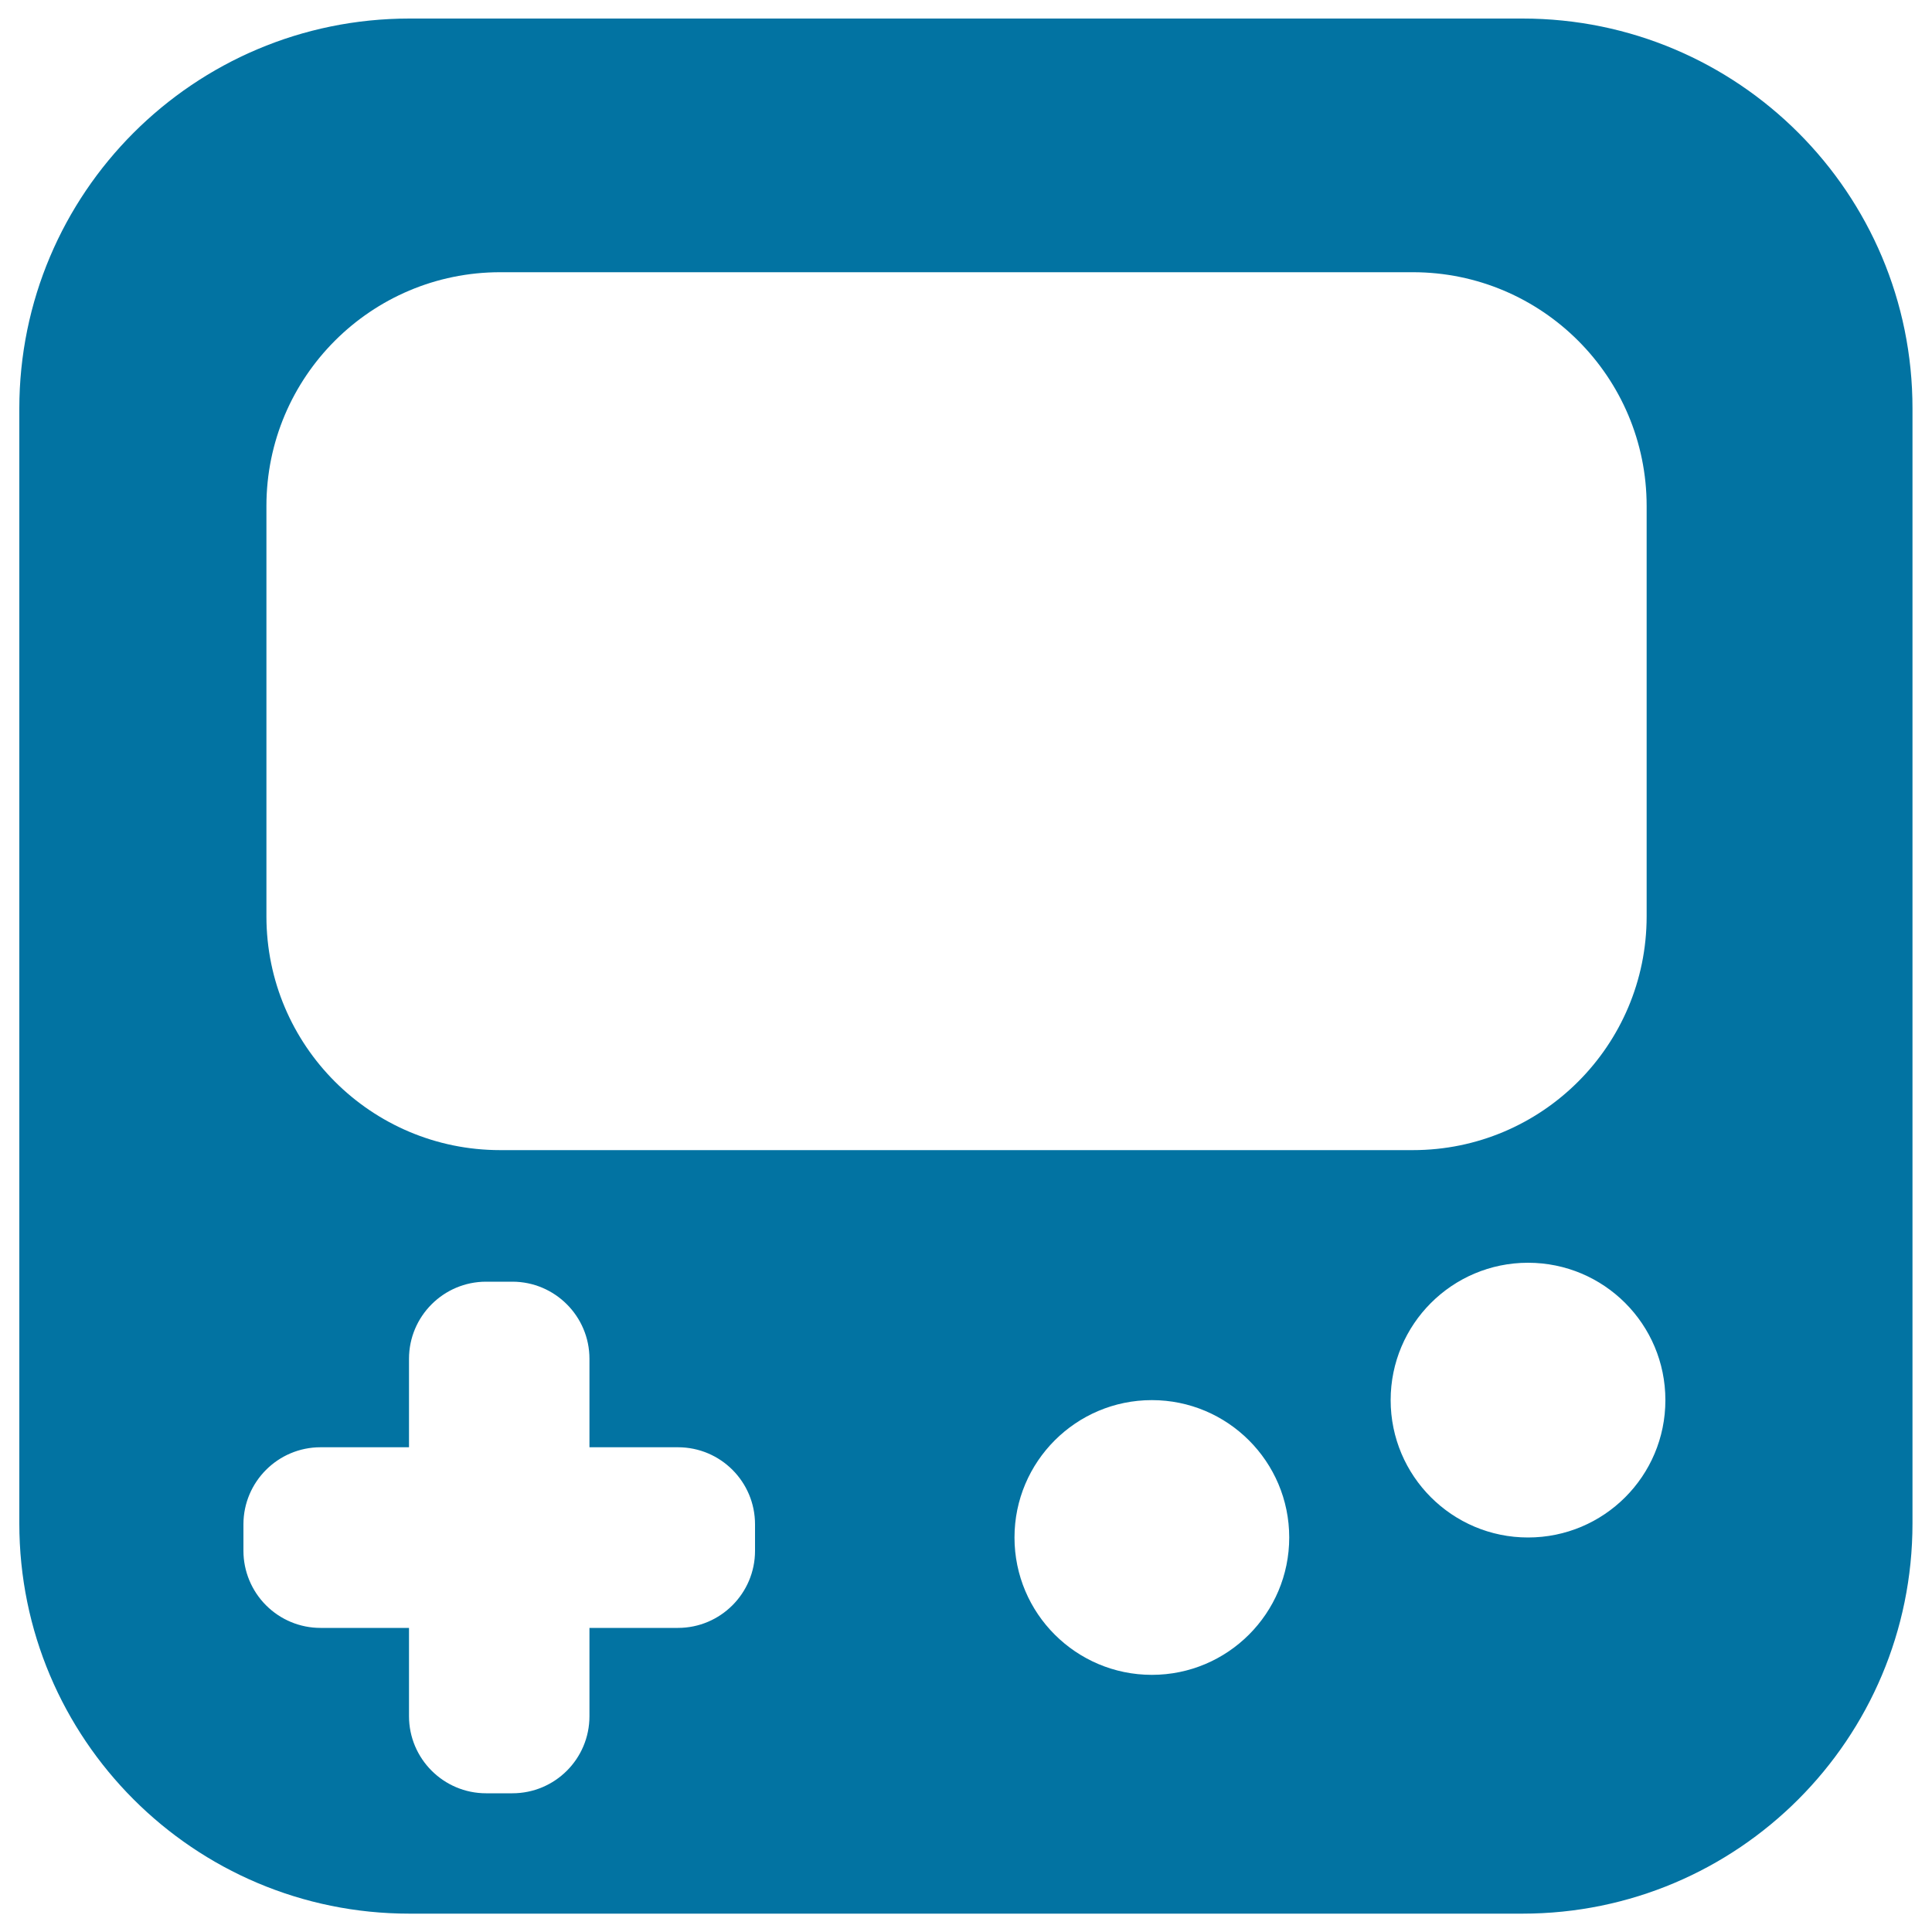 <svg xmlns="http://www.w3.org/2000/svg" viewBox="0 0 1000 1000" style="fill:#0273a2">
<title>Little Game Console SVG icon</title>
<g><path d="M788.1,9.6H211.9C100.4,9.6,10,100,10,211.5v577c0,111.6,90.4,202,201.9,202h576.1c111.6,0,201.9-90.4,201.9-202v-577C990,100,899.6,9.6,788.1,9.6z M137.9,261.9c0-66.8,54.2-121,121-121h472.4c66.8,0,121,54.2,121,121v212.4c0,66.8-54.2,121-121,121H258.9c-66.8,0-121-54.2-121-121V261.9z M390.8,802.7c0,22-17.9,39.9-39.9,39.9h-45.8v45.7c0,22.1-17.9,39.9-39.9,39.9h-13.6c-22,0-39.9-17.9-39.9-39.9v-45.7h-45.8c-10.6,0-20.7-4.2-28.2-11.7c-7.5-7.5-11.7-17.7-11.7-28.2V789c0-22,17.9-39.9,39.9-39.9h45.8v-45.8c0-22,17.9-39.9,39.9-39.9h13.6c22,0,39.9,17.9,39.9,39.9v45.8h45.8c22.1,0,39.9,17.9,39.9,39.9L390.8,802.7L390.8,802.7z M596.2,866.9c-39.2,0-71.1-31.8-71.1-71.1c0-39.2,31.8-71.1,71.1-71.1c39.2,0,71.1,31.8,71.1,71.1C667.3,835,635.5,866.9,596.2,866.9z M790.9,795.8c-39.2,0-71.1-31.8-71.1-71.1c0-39.2,31.8-71.1,71.1-71.1c39.3,0,71.1,31.8,71.1,71.1C862,764,830.2,795.8,790.9,795.8z"/></g>
</svg>